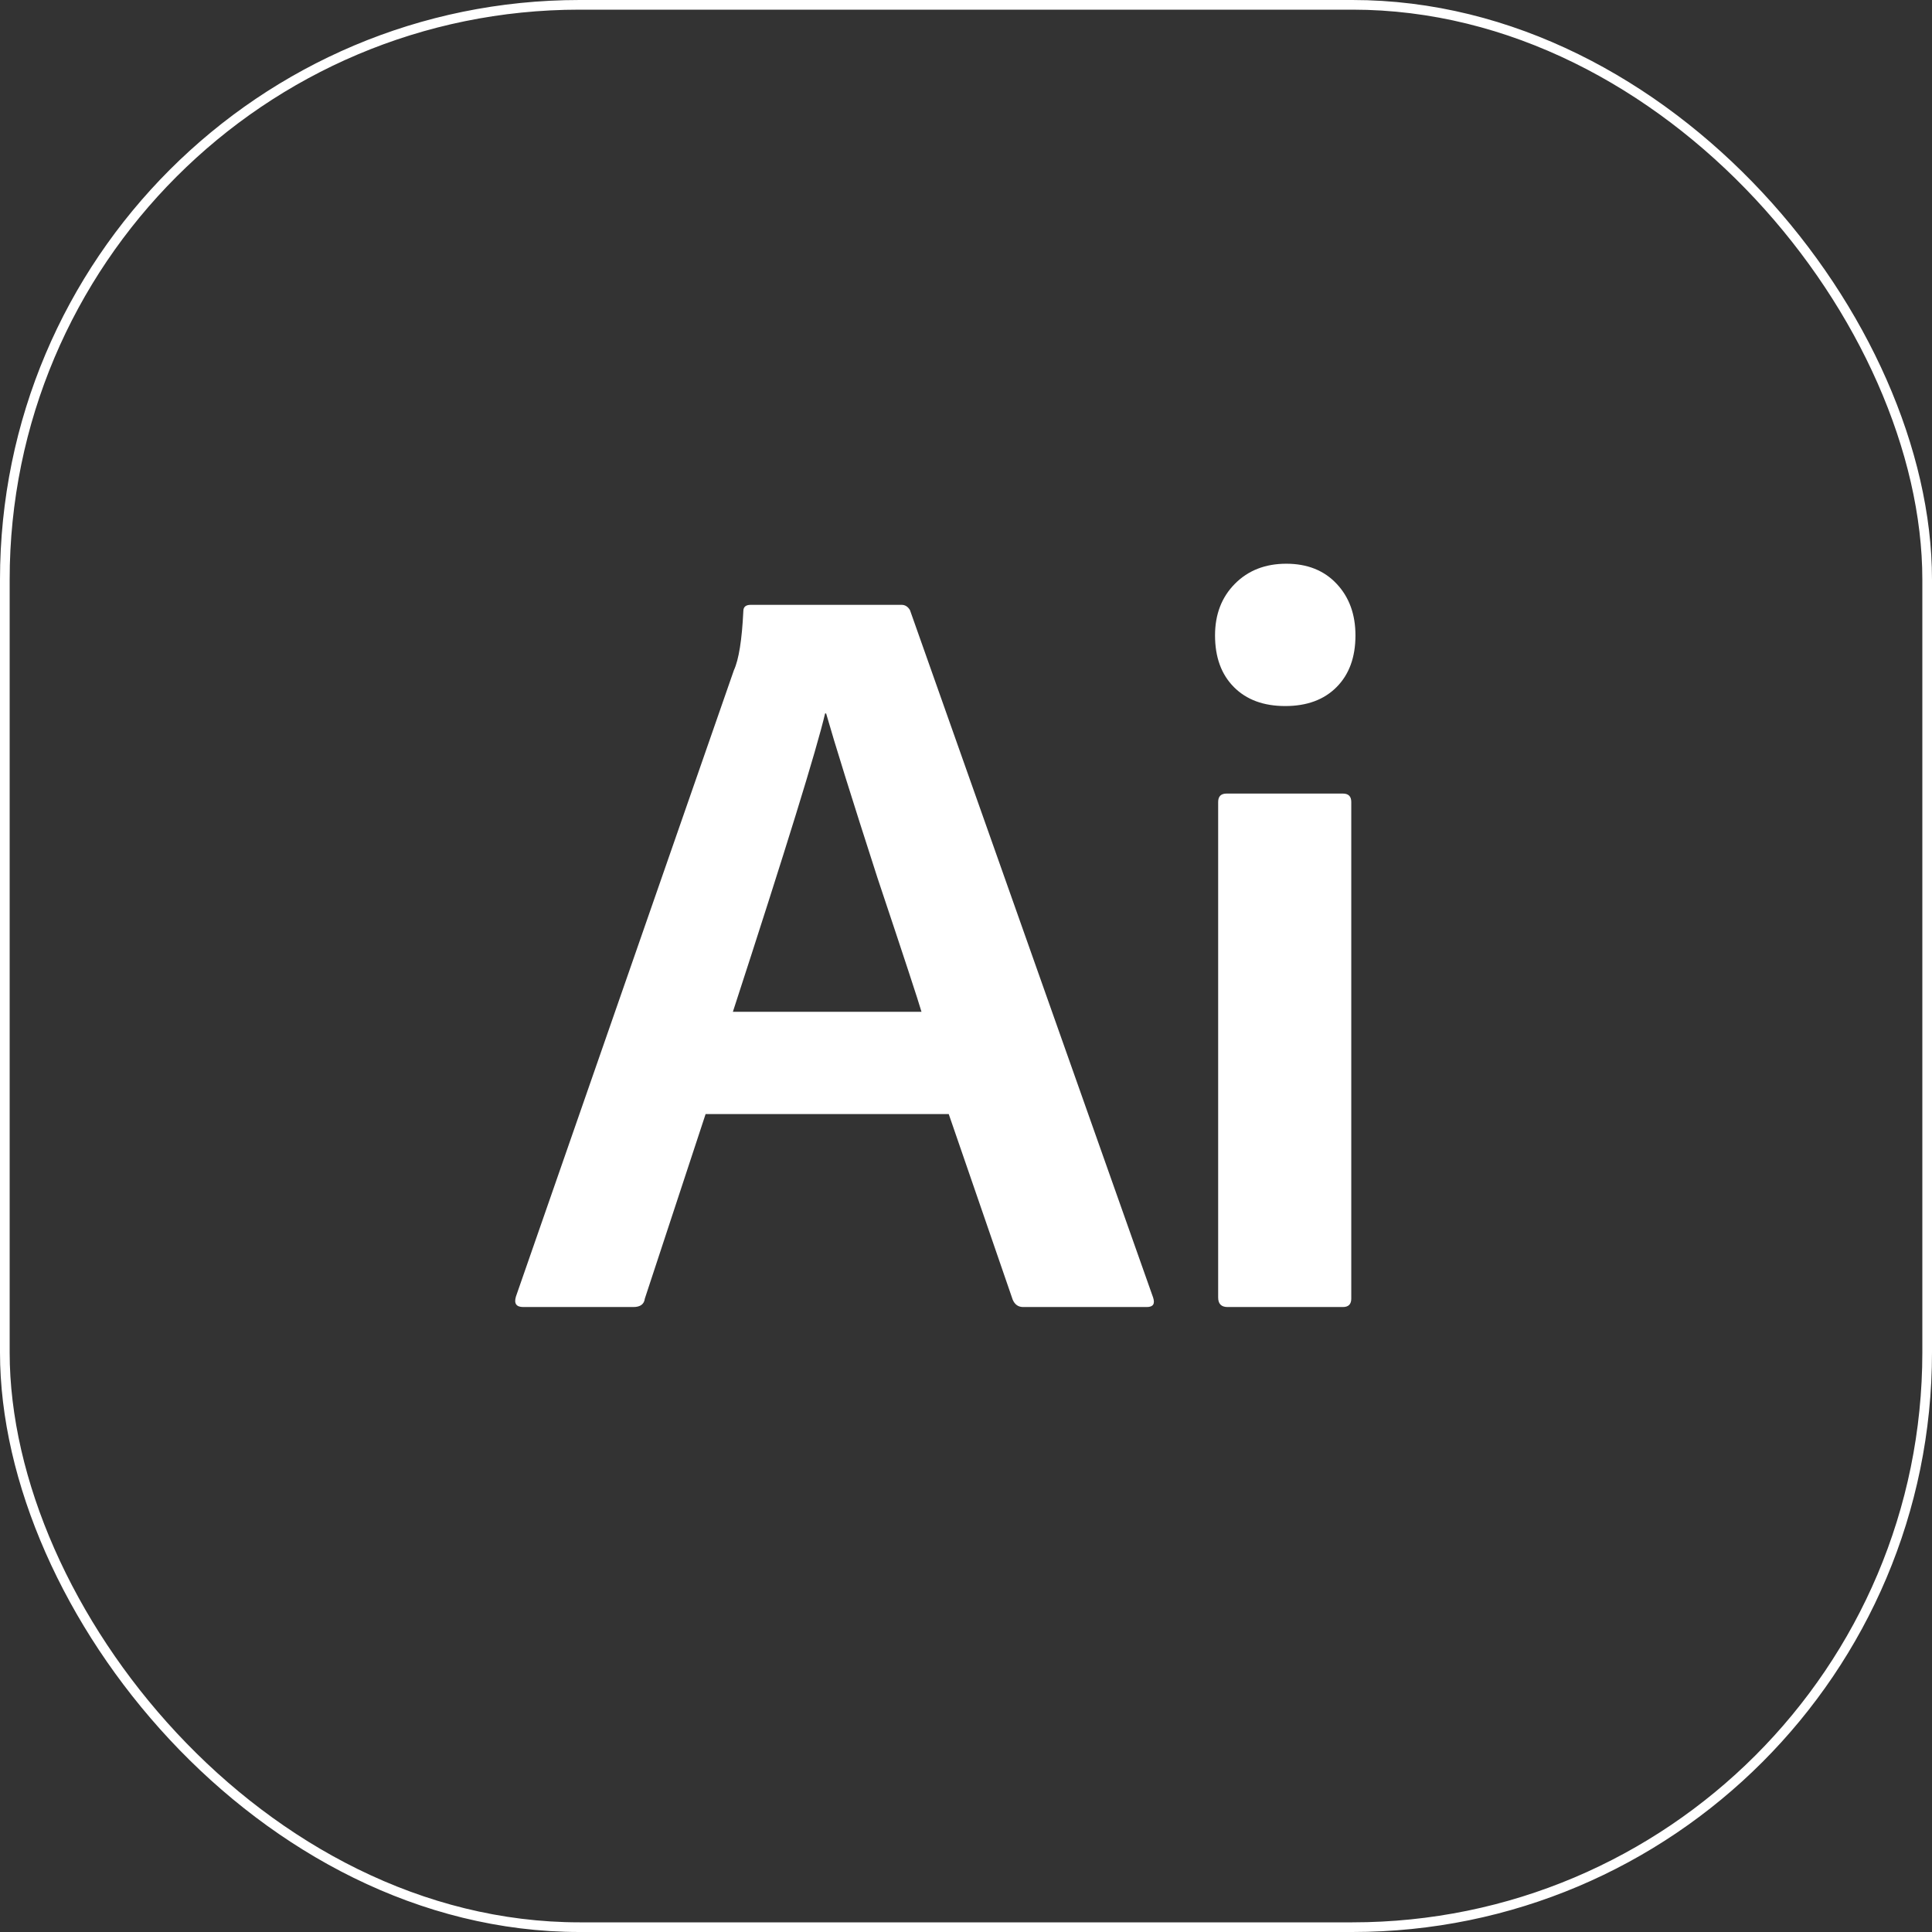 <?xml version="1.0" encoding="UTF-8"?> <svg xmlns="http://www.w3.org/2000/svg" width="60" height="60" viewBox="0 0 60 60" fill="none"><rect x="0" y="0" width="60" height="60" fill="#333333" stroke="none"/><rect x="0.15" y="0.15" width="59.7" height="59.7" rx="17.85" stroke="white" stroke-width="0.3"></rect><path d="M29.464 34.599H21.913L20.026 40.329C20.004 40.504 19.885 40.591 19.668 40.591H16.25C16.033 40.591 15.957 40.482 16.023 40.264L22.792 20.814C22.944 20.486 23.042 19.875 23.085 18.98C23.085 18.849 23.161 18.784 23.313 18.784H28C28.108 18.784 28.195 18.838 28.26 18.948L35.811 40.296C35.876 40.493 35.811 40.591 35.615 40.591H31.775C31.623 40.591 31.515 40.514 31.45 40.362L29.464 34.599ZM22.76 31.423H28.618C28.531 31.117 28.076 29.731 27.251 27.264C26.448 24.776 25.917 23.073 25.656 22.156H25.624C25.363 23.27 24.409 26.358 22.76 31.423Z" fill="white"></path><path d="M37.831 40.296V24.907C37.831 24.732 37.918 24.645 38.092 24.645H41.705C41.878 24.645 41.965 24.732 41.965 24.907V40.329C41.965 40.504 41.878 40.591 41.705 40.591H38.124C37.929 40.591 37.831 40.493 37.831 40.296ZM41.509 21.338C41.119 21.731 40.587 21.927 39.914 21.927C39.242 21.927 38.71 21.731 38.32 21.338C37.929 20.945 37.734 20.41 37.734 19.733C37.734 19.078 37.94 18.544 38.352 18.129C38.764 17.714 39.296 17.507 39.947 17.507C40.598 17.507 41.119 17.714 41.509 18.129C41.9 18.544 42.095 19.078 42.095 19.733C42.095 20.41 41.9 20.945 41.509 21.338Z" fill="white"></path></svg> 